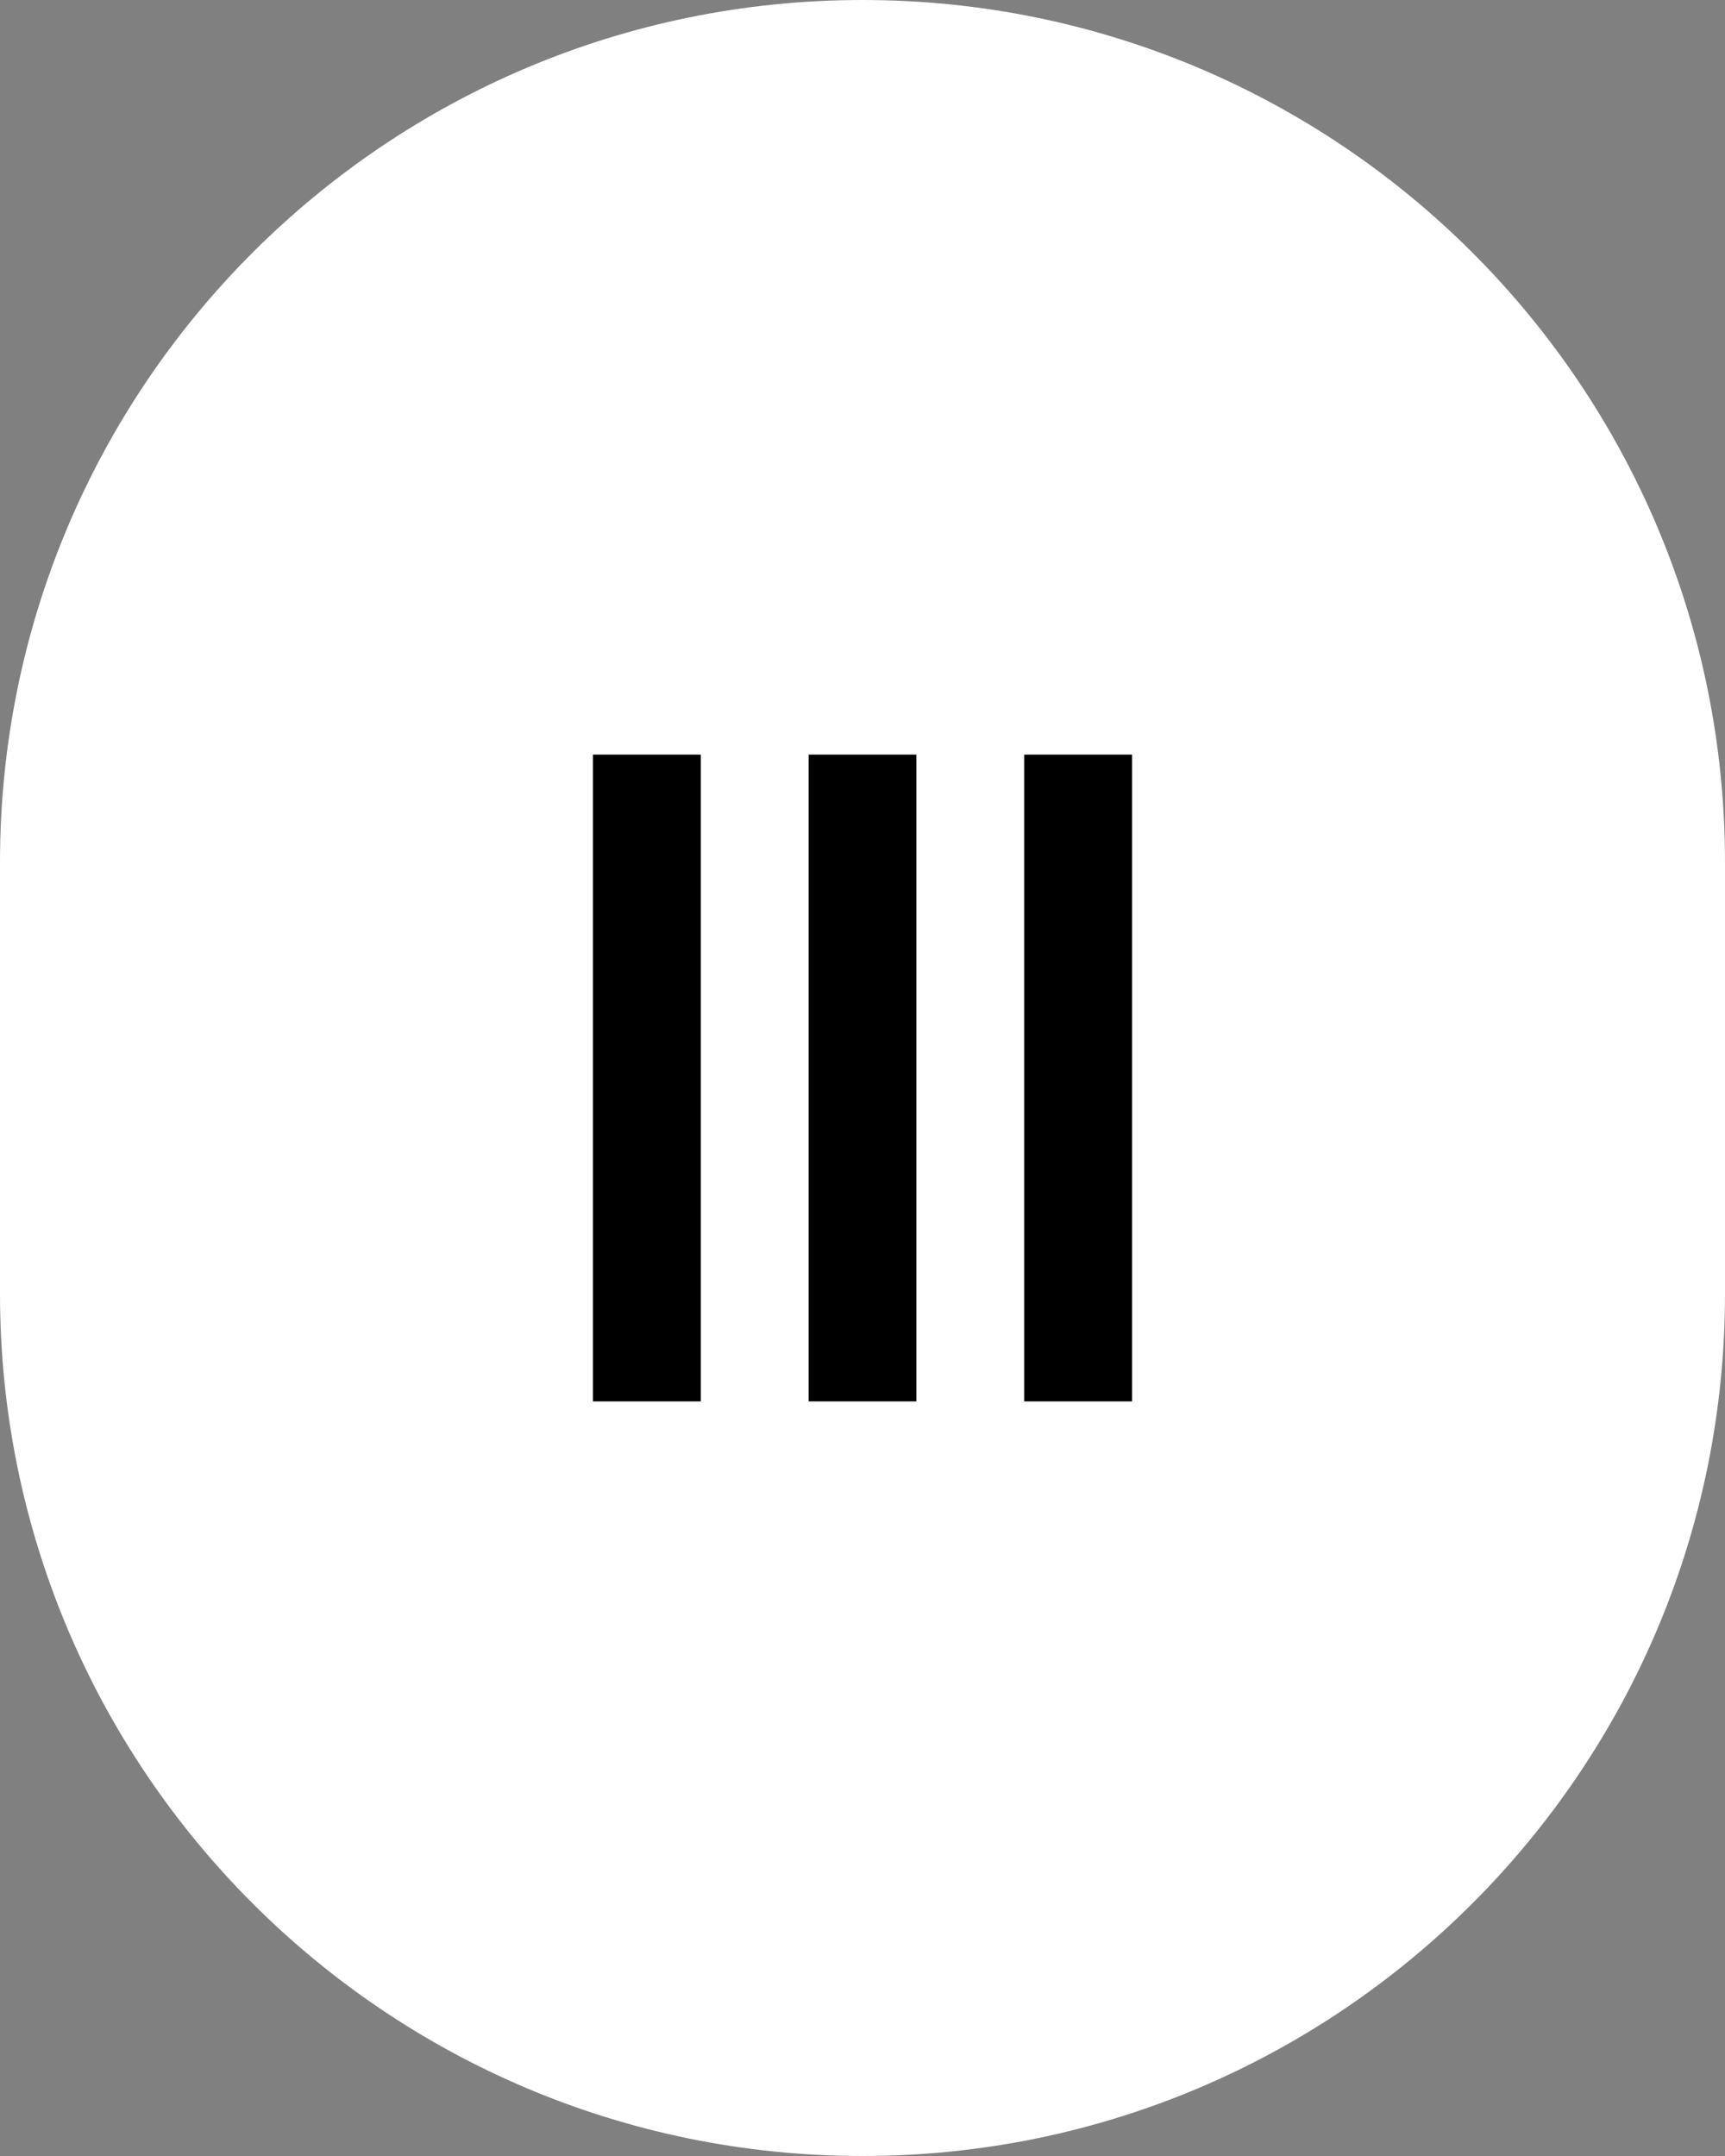 <svg focusable="false" width="28" height="35" viewBox="0 0 32 40" xmlns="http://www.w3.org/2000/svg" transform-origin="20px 20px" style="opacity: 1; visibility: visible; display: block;" display="block" data-level="41" tenwebX_tlevel="13" xmlns:xlink="http://www.w3.org/1999/xlink">
              <rect x="0" y="0" width="32" height="40" fill="#808080" stroke="none"/>
              <path d="M0 16C0 7.163 7.163 0 16 0C24.837 0 32 7.163 32 16V24C32 32.837 24.837 40 16 40C7.163 40 0 32.837 0 24V16Z" style="opacity:1;stroke-width:1px;stroke-linecap:butt;stroke-linejoin:miter;transform-origin:0px 0px;display:inline;" data-level="42" fill="rgb(255, 255, 255)"></path>
              <path d="M11 14H13V26H11zM15 14H17V26H15zM19 14H21V26H19z" style="opacity:1;stroke-width:1px;stroke-linecap:butt;stroke-linejoin:miter;transform-origin:0px 0px;display:inline;" data-level="43" fill="rgb(0, 0, 0)"></path>
            </svg>